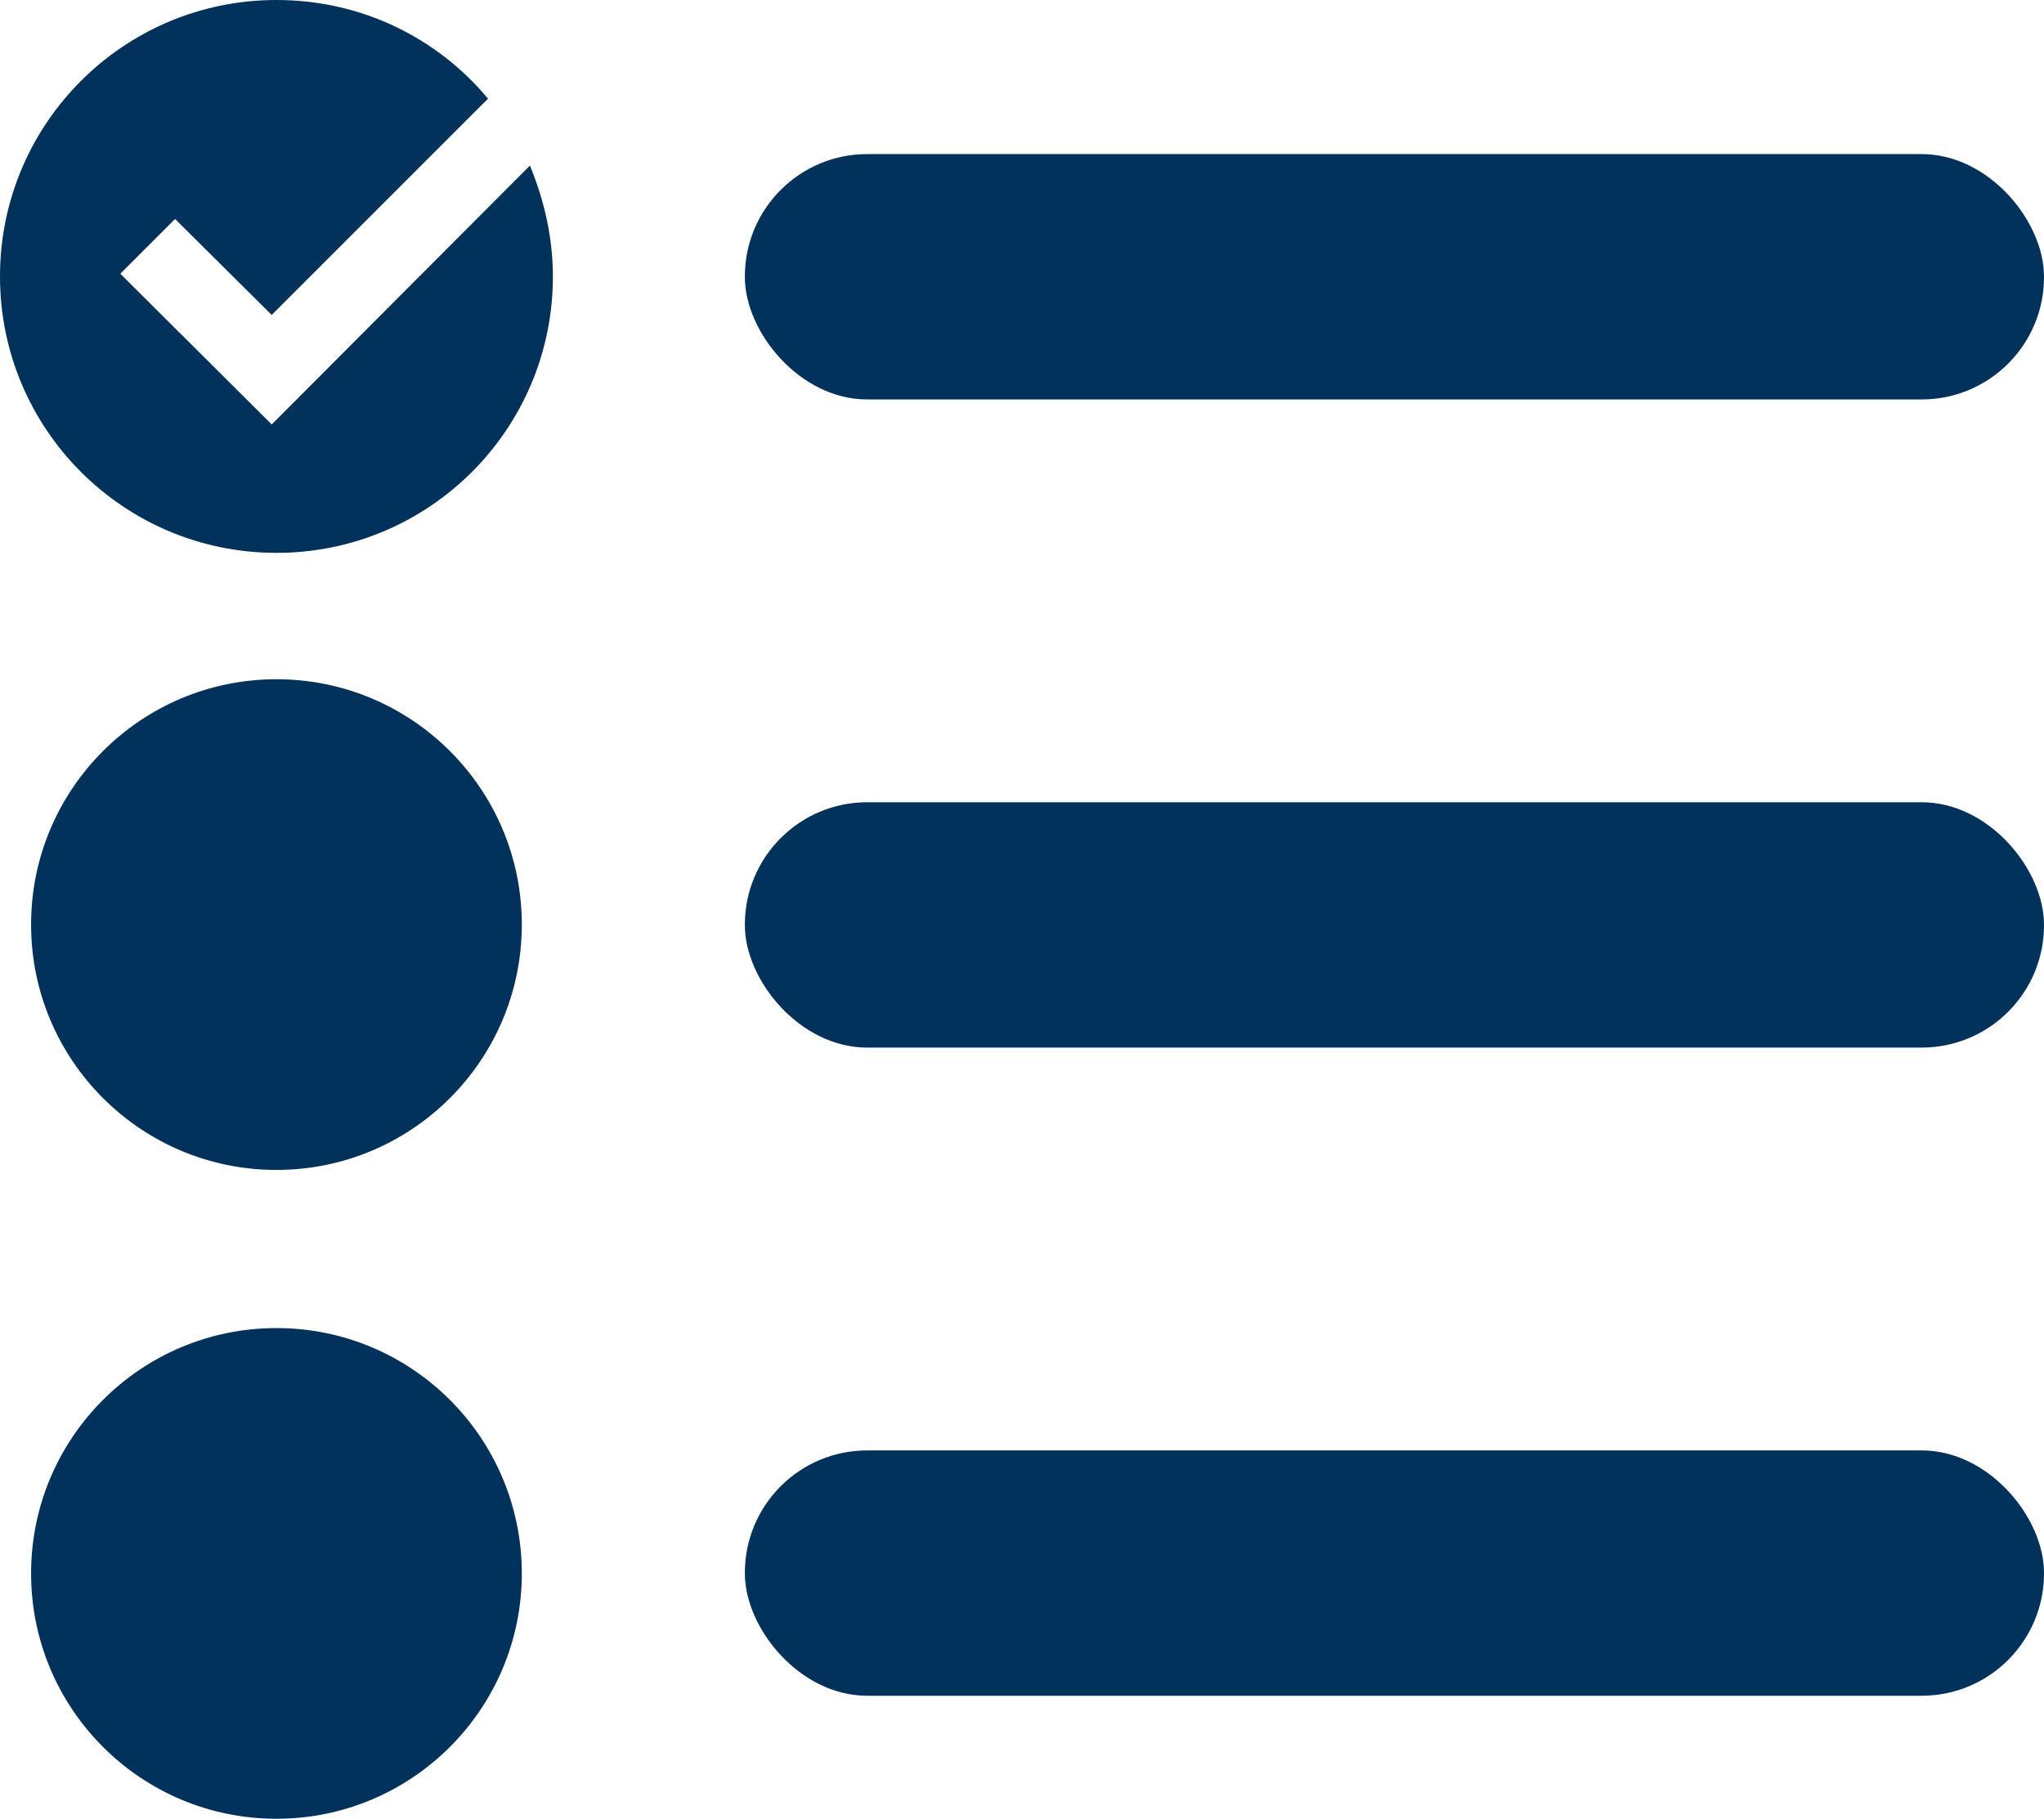 <?xml version="1.0" encoding="UTF-8"?>
<svg xmlns="http://www.w3.org/2000/svg" id="Layer_2" width="30.24" height="26.91" viewBox="0 0 30.24 26.91">
  <defs>
    <style>.cls-1{fill:#00325c;}</style>
  </defs>
  <g id="Capa_1">
    <rect class="cls-1" x="11.02" y="2.28" width="19.22" height="3.63" rx="1.81" ry="1.81"></rect>
    <circle class="cls-1" cx="4.09" cy="13.68" r="3.63"></circle>
    <rect class="cls-1" x="11.02" y="11.87" width="19.22" height="3.63" rx="1.81" ry="1.81"></rect>
    <circle class="cls-1" cx="4.09" cy="23.28" r="3.63"></circle>
    <rect class="cls-1" x="11.02" y="21.46" width="19.22" height="3.63" rx="1.81" ry="1.81"></rect>
    <path class="cls-1" d="M8.18,4.09c0,2.26-1.83,4.09-4.09,4.09S0,6.35,0,4.09,1.83,0,4.09,0c1.26,0,2.38.56,3.13,1.46l-3.2,3.2-1.43-1.42-.81.81,2.24,2.23,3.82-3.83c.21.51.34,1.06.34,1.65Z"></path>
  </g>
</svg>
